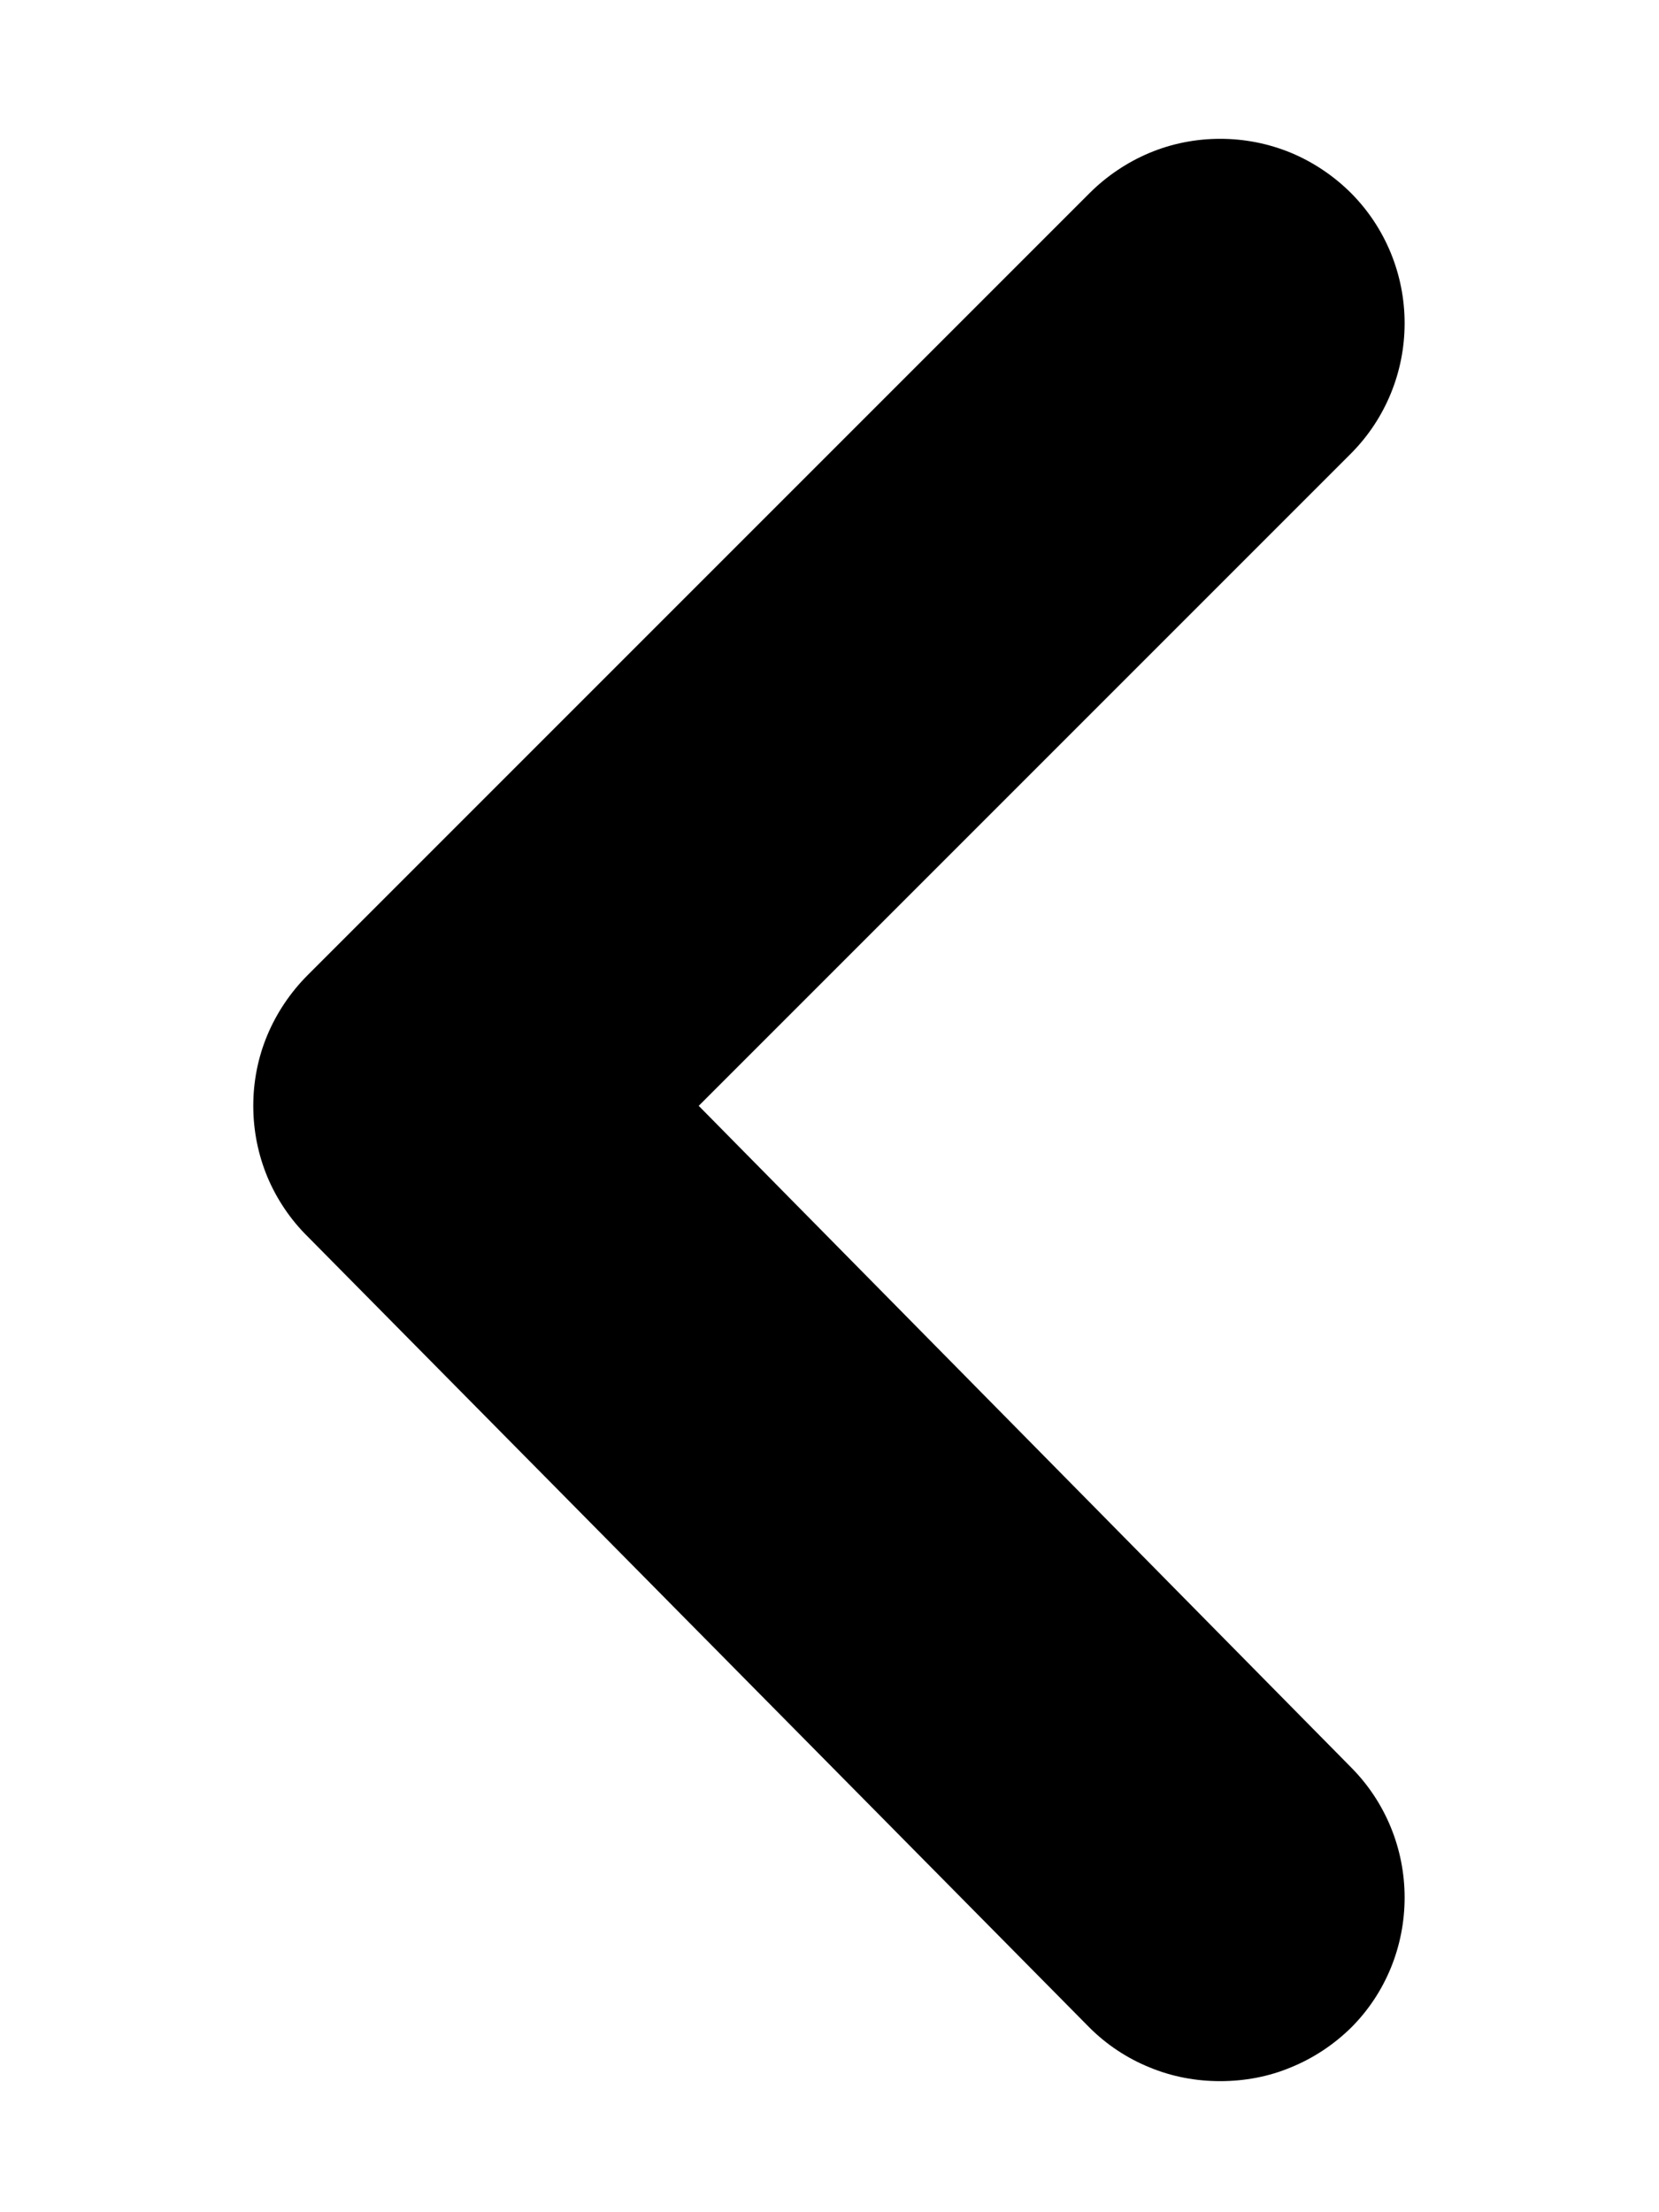 <svg width="6" height="8" viewBox="0 0 6 8" xmlns="http://www.w3.org/2000/svg">
<path d="M2.527 3.999L4.887 1.639C5.011 1.514 5.08 1.345 5.08 1.169C5.08 0.993 5.011 0.824 4.887 0.699C4.825 0.637 4.751 0.587 4.67 0.553C4.588 0.519 4.501 0.502 4.413 0.502C4.325 0.502 4.238 0.519 4.157 0.553C4.076 0.587 4.002 0.637 3.94 0.699L1.113 3.526C1.051 3.588 1.001 3.662 0.967 3.743C0.933 3.824 0.916 3.911 0.916 3.999C0.916 4.087 0.933 4.174 0.967 4.256C1.001 4.337 1.051 4.411 1.113 4.472L3.94 7.332C4.002 7.394 4.076 7.443 4.157 7.476C4.239 7.51 4.325 7.526 4.413 7.526C4.501 7.526 4.588 7.51 4.669 7.476C4.75 7.443 4.824 7.394 4.887 7.332C5.011 7.208 5.08 7.039 5.08 6.862C5.08 6.686 5.011 6.517 4.887 6.392L2.527 3.999Z"/>
</svg>
